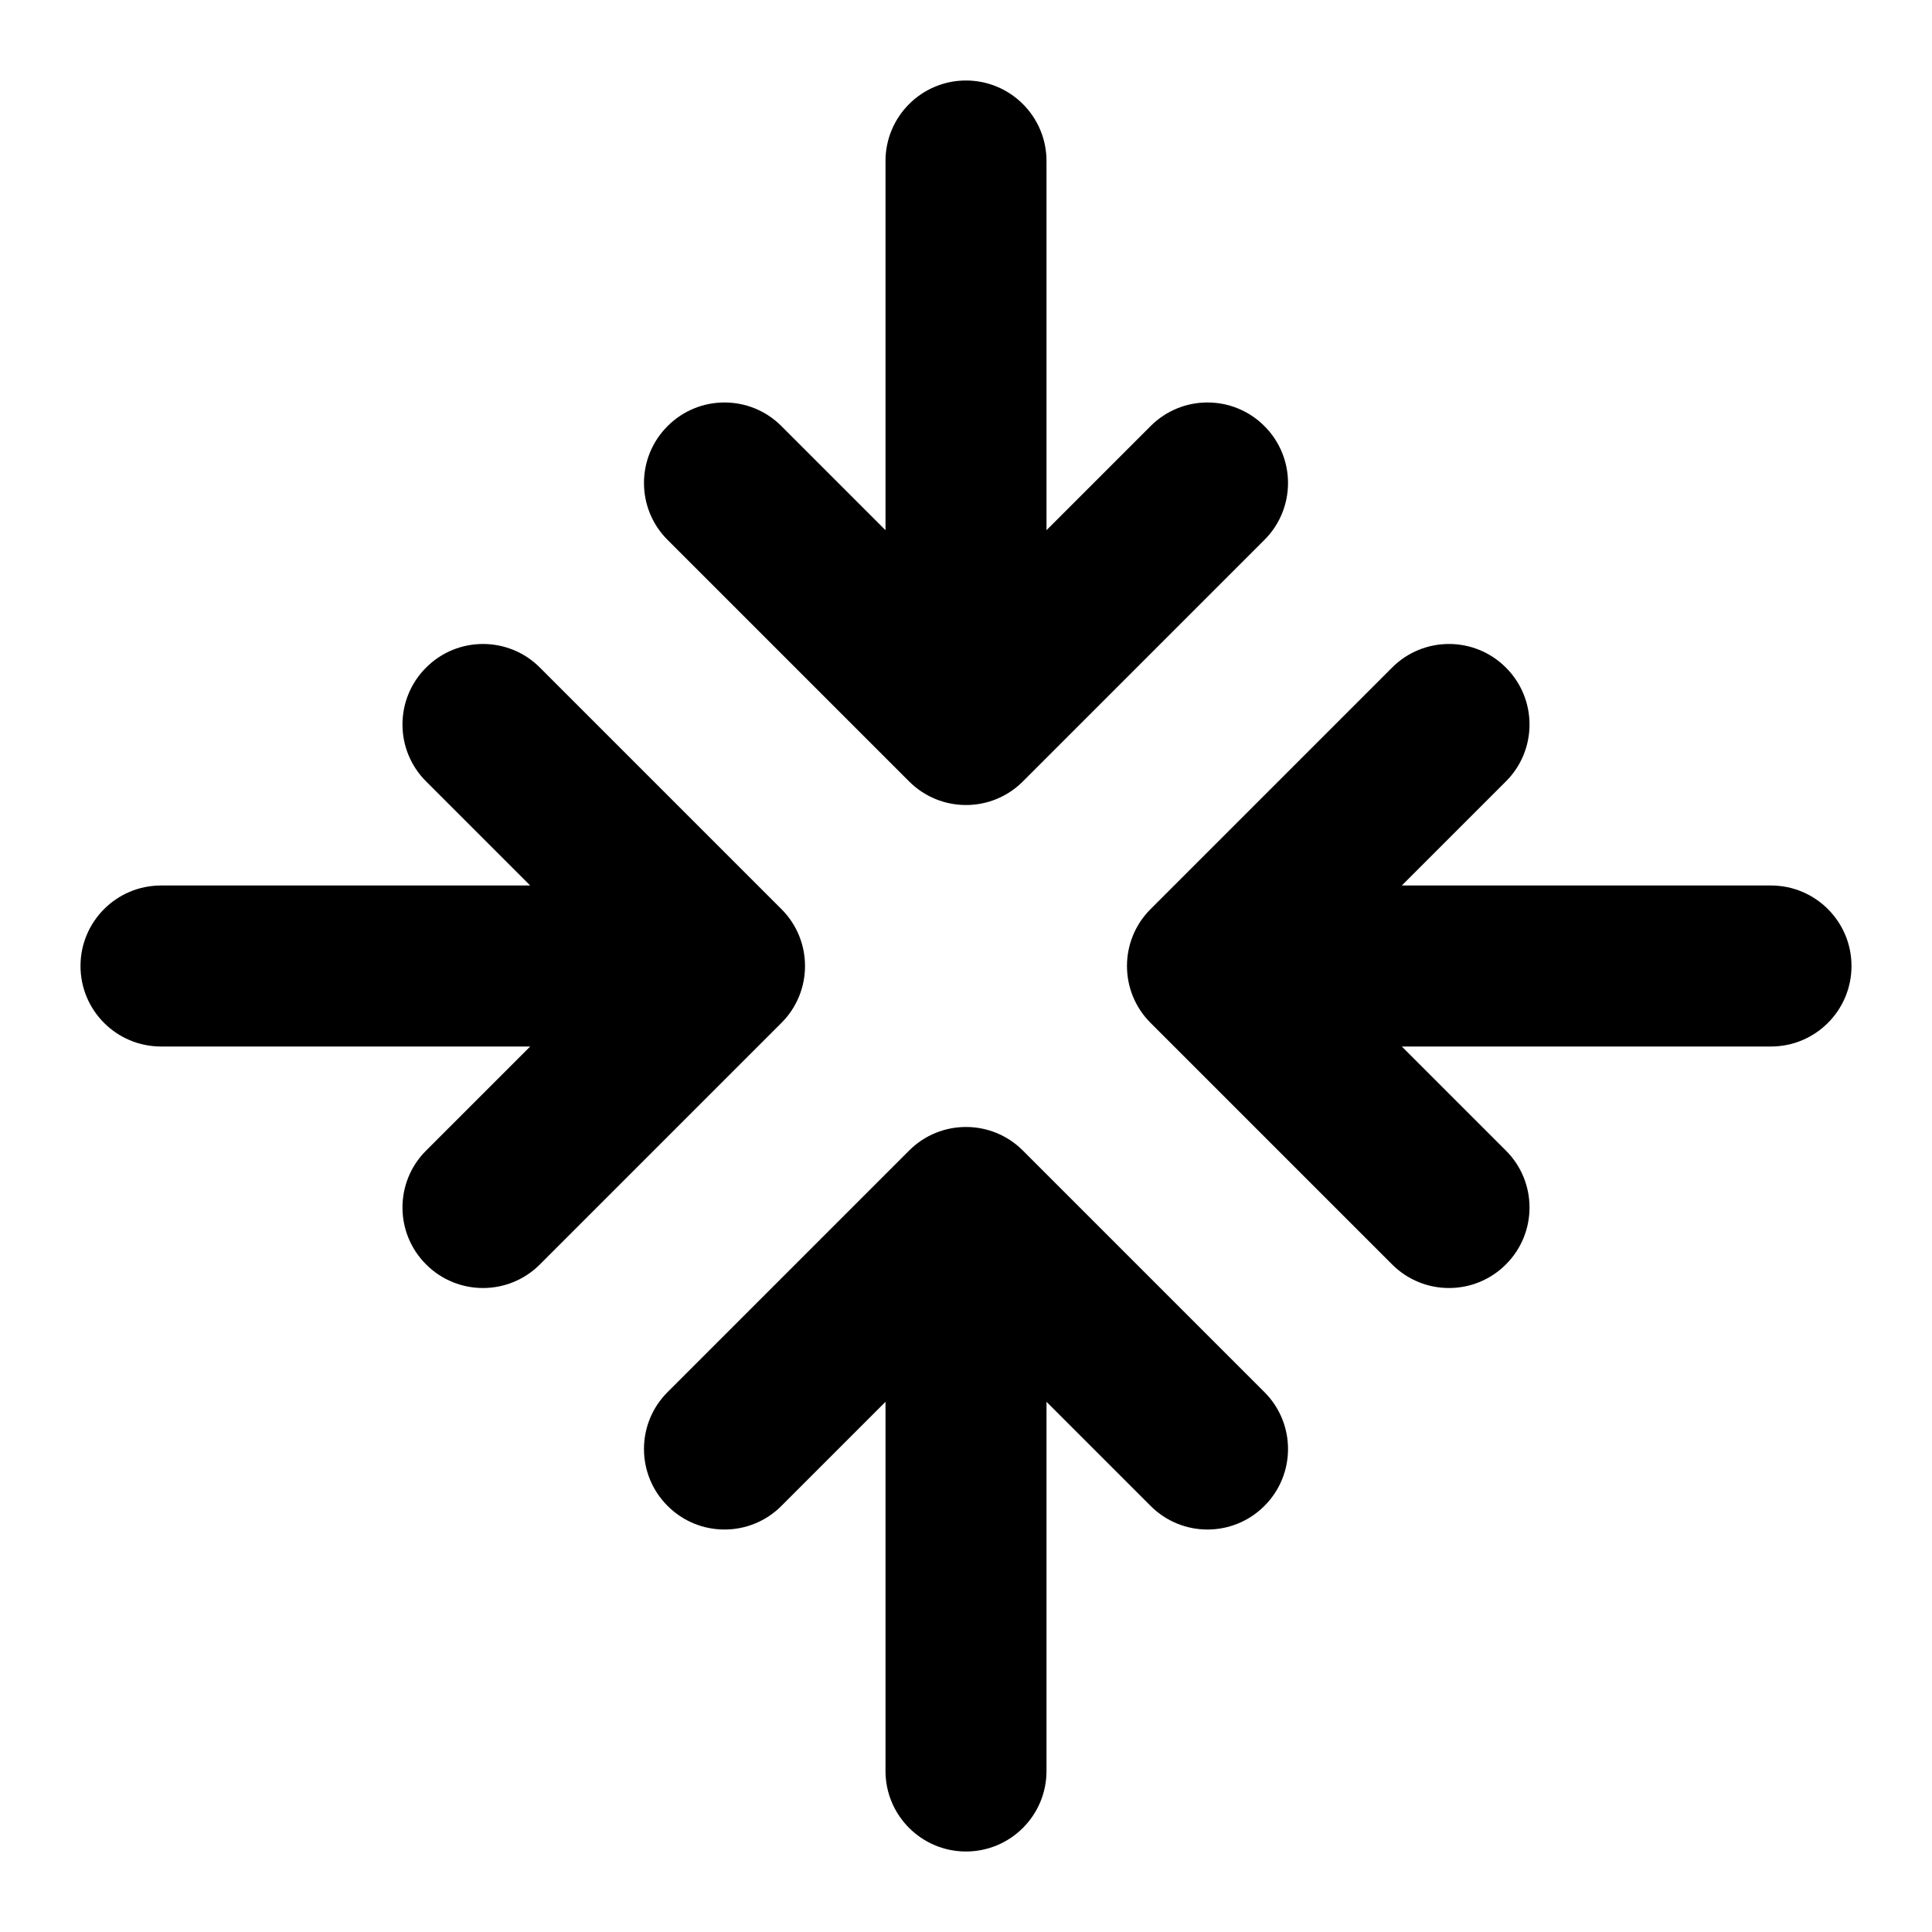 <svg width="24" height="24" viewBox="0 0 24 24" fill="none" xmlns="http://www.w3.org/2000/svg">
<path fill-rule="evenodd" clip-rule="evenodd" d="M12 1C12.552 1 13 1.448 13 2V6.586L14.293 5.293C14.683 4.902 15.317 4.902 15.707 5.293C16.098 5.683 16.098 6.317 15.707 6.707L12.707 9.707C12.317 10.098 11.683 10.098 11.293 9.707L8.293 6.707C7.902 6.317 7.902 5.683 8.293 5.293C8.683 4.902 9.317 4.902 9.707 5.293L11 6.586V2C11 1.448 11.448 1 12 1ZM5.293 8.293C5.683 7.902 6.317 7.902 6.707 8.293L9.707 11.293C10.098 11.683 10.098 12.317 9.707 12.707L6.707 15.707C6.317 16.098 5.683 16.098 5.293 15.707C4.902 15.317 4.902 14.683 5.293 14.293L6.586 13H2C1.448 13 1 12.552 1 12C1 11.448 1.448 11 2 11H6.586L5.293 9.707C4.902 9.317 4.902 8.683 5.293 8.293ZM17.293 8.293C17.683 7.902 18.317 7.902 18.707 8.293C19.098 8.683 19.098 9.317 18.707 9.707L17.414 11H22C22.552 11 23 11.448 23 12C23 12.552 22.552 13 22 13H17.414L18.707 14.293C19.098 14.683 19.098 15.317 18.707 15.707C18.317 16.098 17.683 16.098 17.293 15.707L14.293 12.707C13.902 12.317 13.902 11.683 14.293 11.293L17.293 8.293ZM8.293 17.293L11.293 14.293C11.683 13.902 12.317 13.902 12.707 14.293L15.707 17.293C16.098 17.683 16.098 18.317 15.707 18.707C15.317 19.098 14.683 19.098 14.293 18.707L13 17.414V22C13 22.552 12.552 23 12 23C11.448 23 11 22.552 11 22V17.414L9.707 18.707C9.317 19.098 8.683 19.098 8.293 18.707C7.902 18.317 7.902 17.683 8.293 17.293Z" fill="black"/>
</svg>
